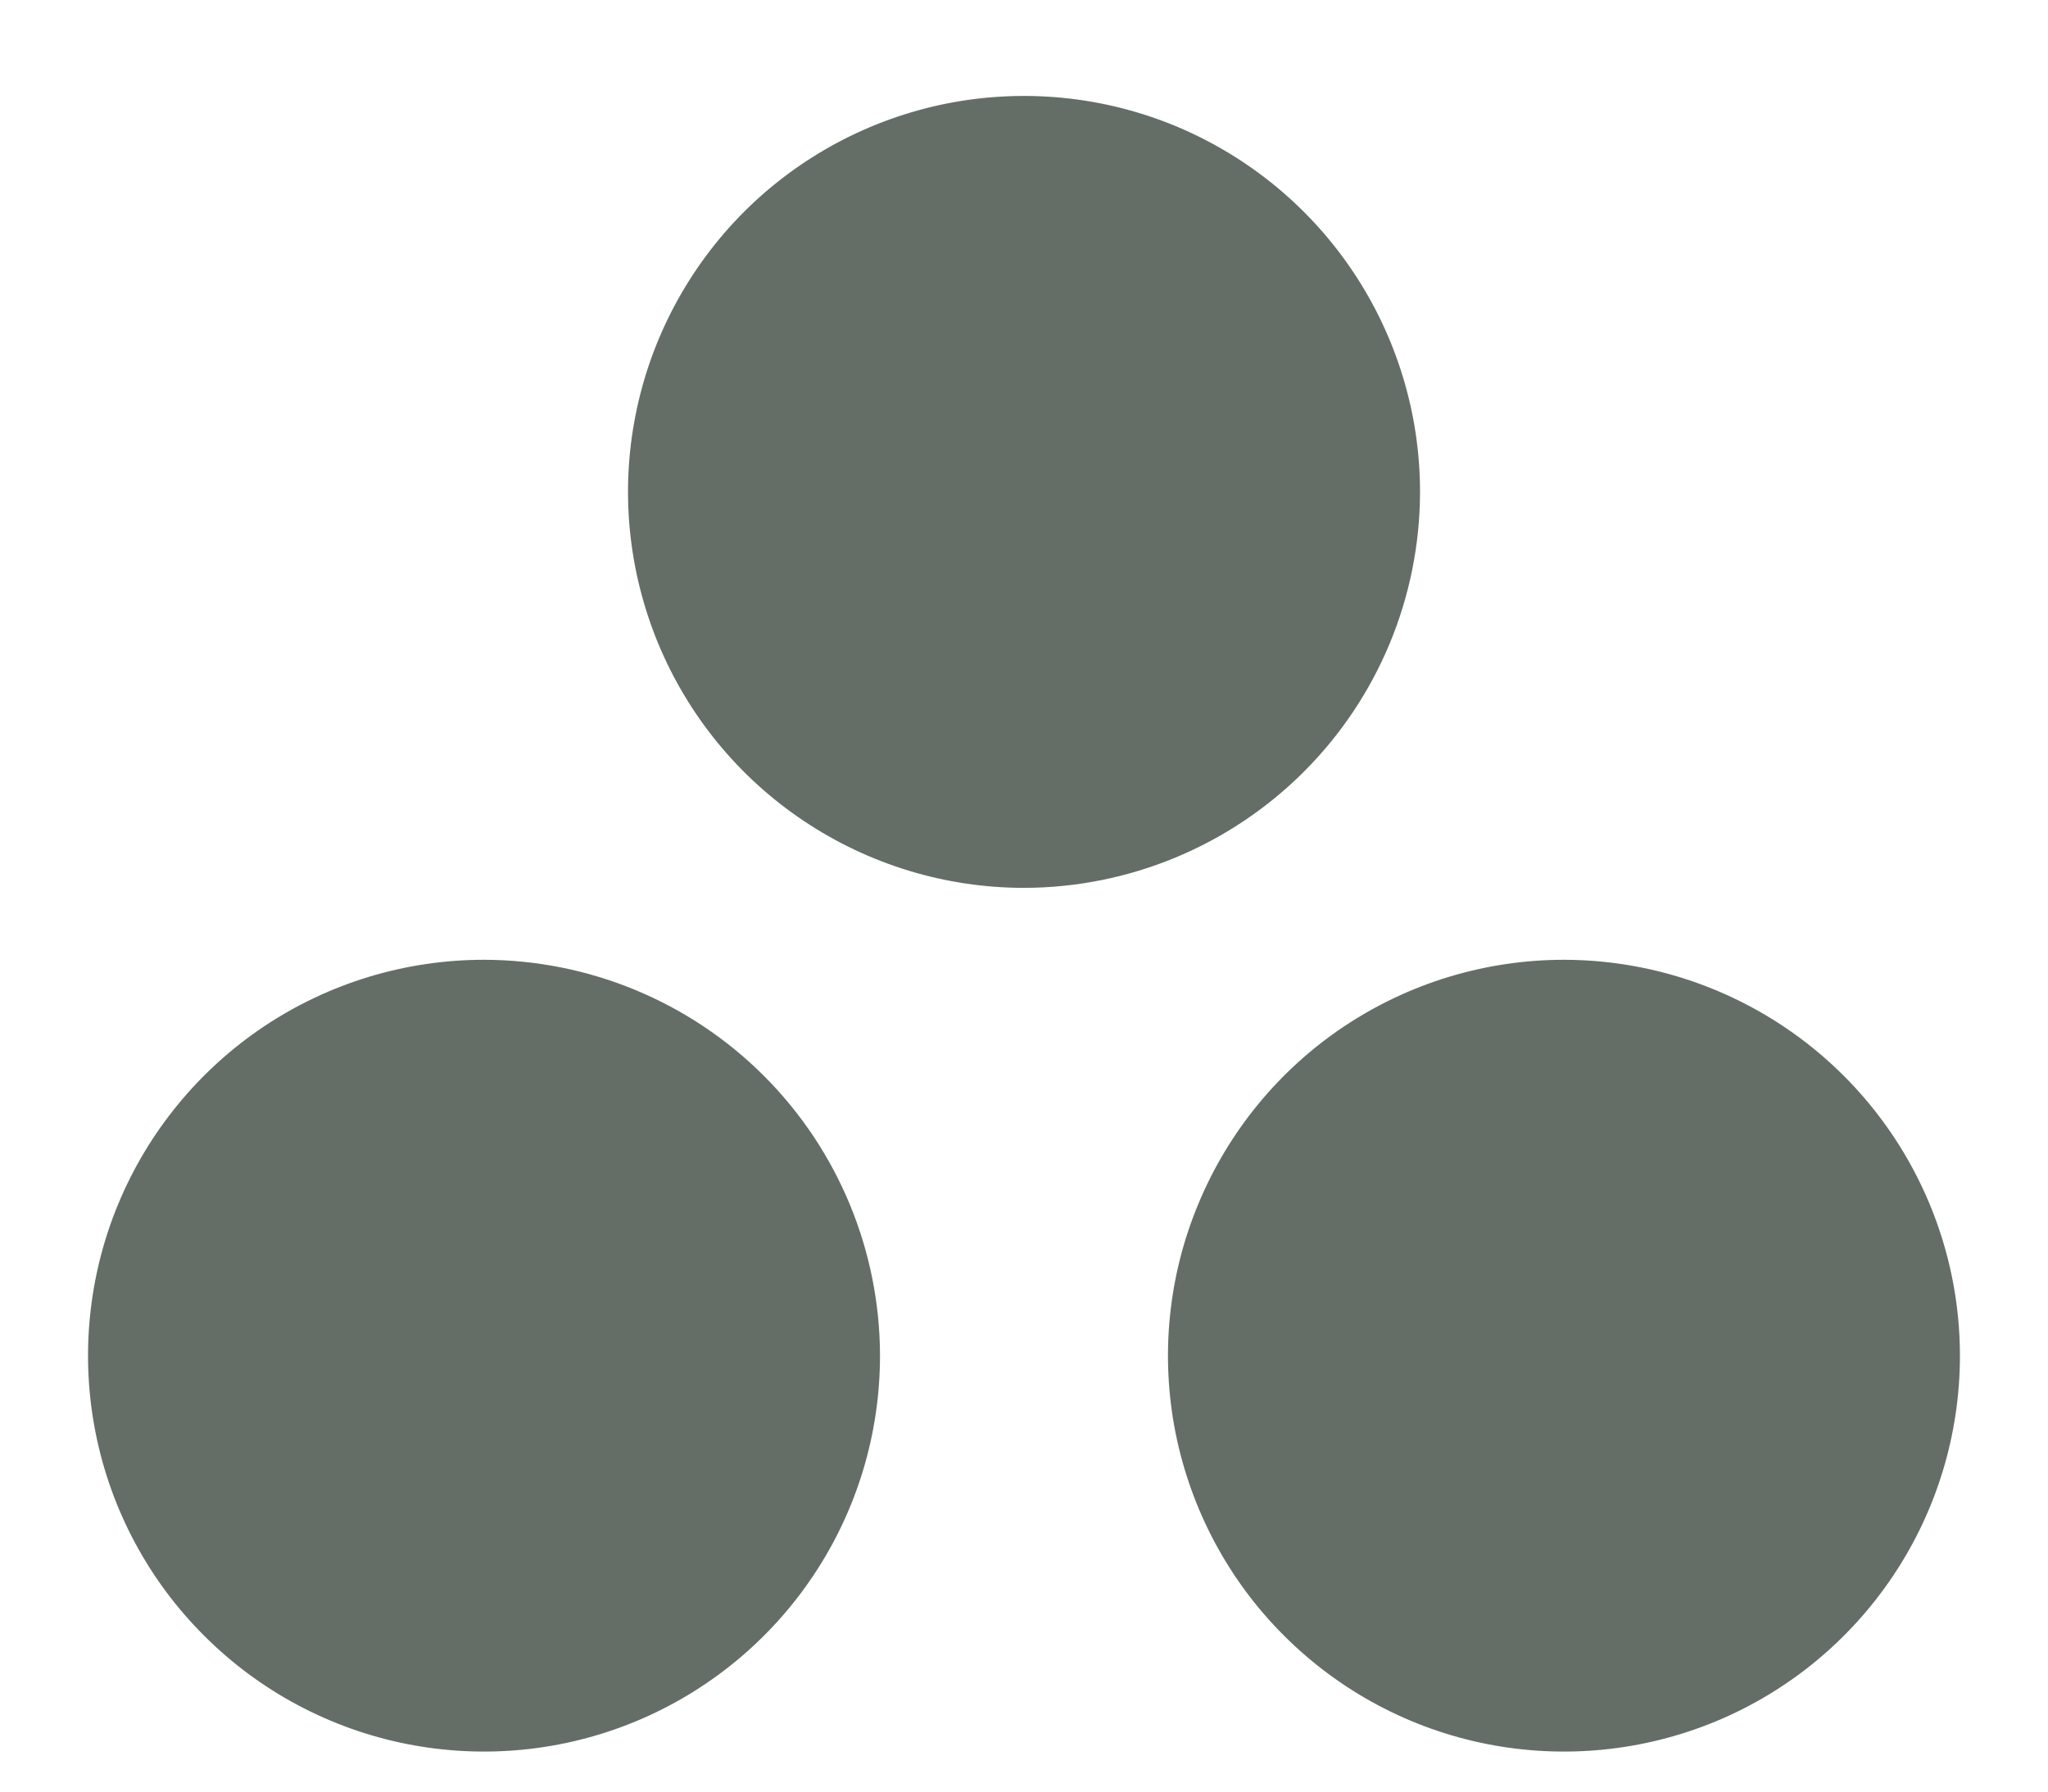 <svg width="16" height="14" viewBox="0 0 16 14" fill="none" xmlns="http://www.w3.org/2000/svg">
<path d="M8 6.938C7.388 6.938 6.79 6.756 6.281 6.416C5.772 6.076 5.376 5.593 5.142 5.028C4.908 4.462 4.846 3.84 4.966 3.24C5.085 2.64 5.38 2.089 5.812 1.656C6.245 1.223 6.796 0.929 7.396 0.809C7.997 0.69 8.619 0.751 9.184 0.985C9.749 1.22 10.232 1.616 10.572 2.125C10.912 2.634 11.094 3.232 11.094 3.844C11.093 4.664 10.767 5.45 10.187 6.03C9.607 6.61 8.82 6.937 8 6.938ZM12.219 7.5C11.607 7.5 11.009 7.681 10.5 8.021C9.991 8.361 9.595 8.845 9.361 9.41C9.126 9.975 9.065 10.597 9.184 11.197C9.304 11.797 9.598 12.349 10.031 12.781C10.464 13.214 11.015 13.509 11.615 13.628C12.215 13.747 12.837 13.686 13.403 13.452C13.968 13.218 14.451 12.821 14.791 12.312C15.131 11.804 15.312 11.206 15.312 10.594C15.312 9.774 14.985 8.987 14.405 8.407C13.825 7.827 13.039 7.501 12.219 7.5ZM3.781 7.5C3.169 7.5 2.571 7.681 2.062 8.021C1.554 8.361 1.157 8.845 0.923 9.41C0.689 9.975 0.628 10.597 0.747 11.197C0.866 11.797 1.161 12.349 1.594 12.781C2.026 13.214 2.578 13.509 3.178 13.628C3.778 13.747 4.4 13.686 4.965 13.452C5.53 13.218 6.014 12.821 6.354 12.312C6.694 11.804 6.875 11.206 6.875 10.594C6.874 9.774 6.548 8.987 5.968 8.407C5.388 7.827 4.601 7.501 3.781 7.5Z" fill="#646E66"/>
</svg>
